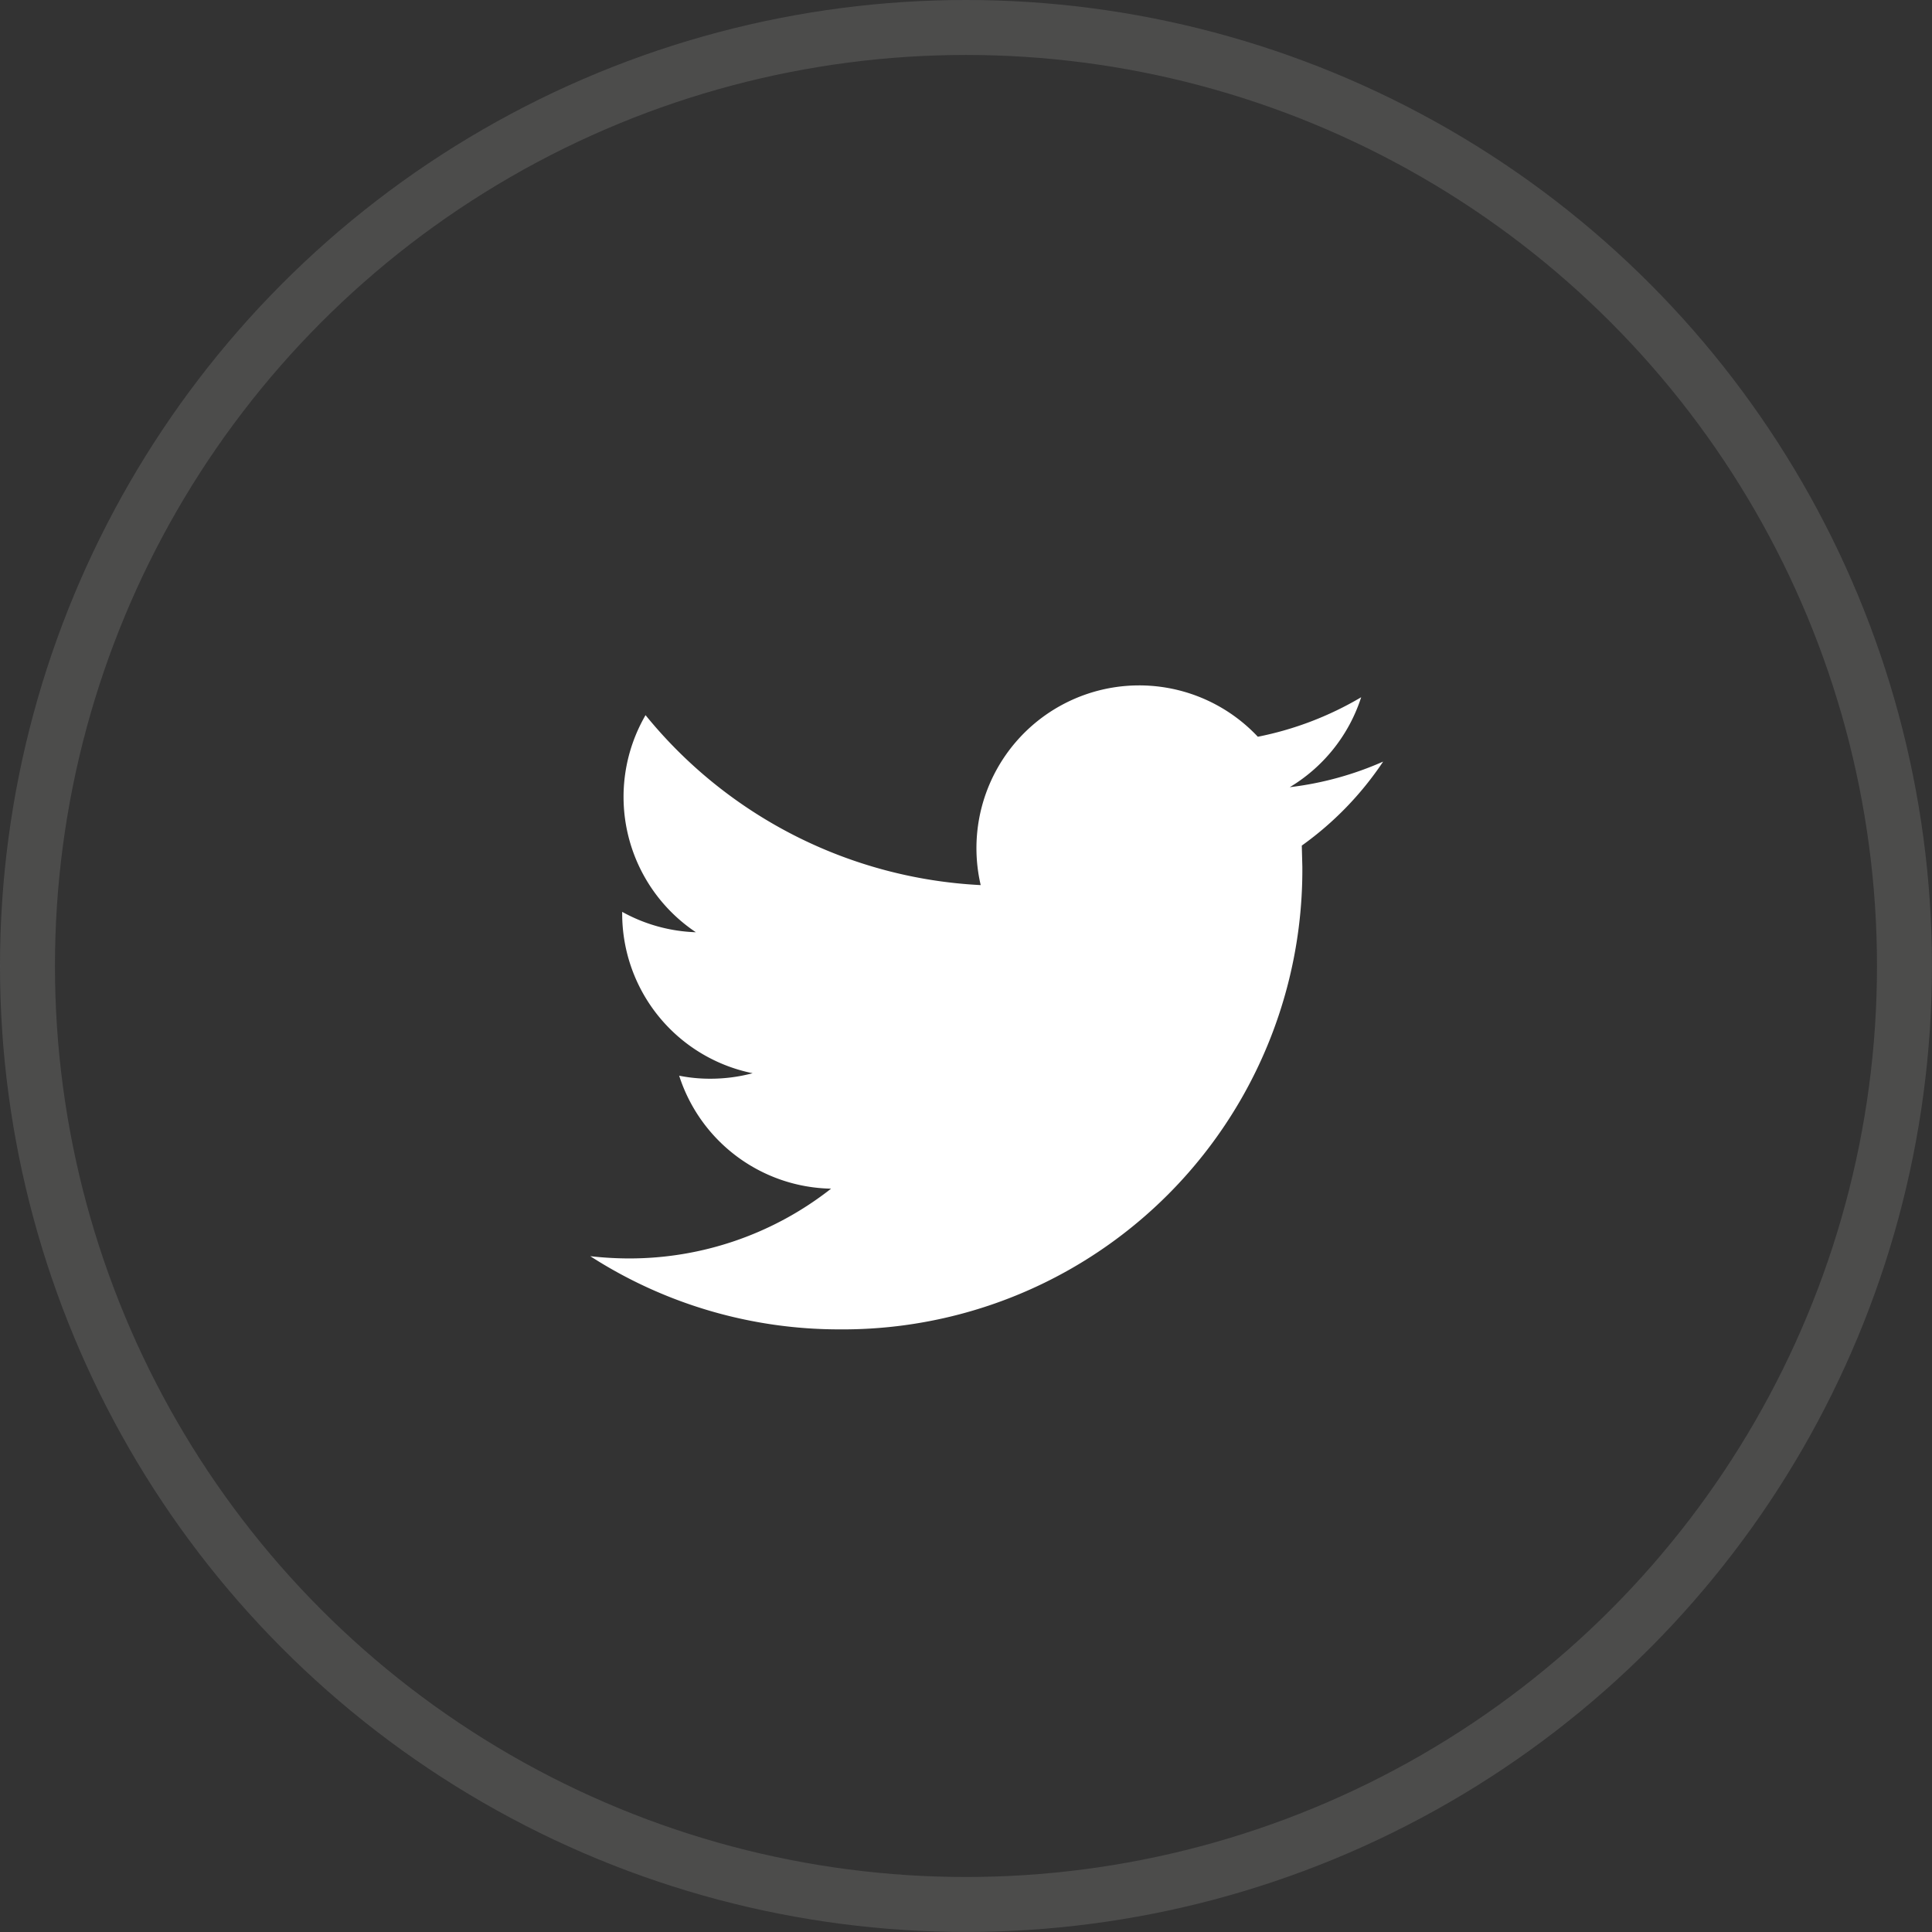<svg xmlns="http://www.w3.org/2000/svg" width="35.163" height="35.163" viewBox="0 0 35.163 35.163"><rect x="0" y="0" width="35.163" height="35.163" fill="#333333" stroke="none"/><g transform="translate(-583.535 -4748)"><g transform="translate(583.535 4748)" fill="none" stroke="#656564" stroke-width="1" opacity="0.5"><circle cx="17.581" cy="17.581" r="17.581" stroke="none"/><circle cx="17.581" cy="17.581" r="17.081" fill="none"/></g><g transform="translate(594.279 4760.474)"><g transform="translate(0)"><path d="M14.431,58.828a5.912,5.912,0,0,1-1.7.466,2.972,2.972,0,0,0,1.3-1.637,5.967,5.967,0,0,1-1.881.719,2.962,2.962,0,0,0-5.044,2.7,8.4,8.4,0,0,1-6.1-3.093,2.964,2.964,0,0,0,.916,3.951,2.96,2.96,0,0,1-1.341-.371V61.6a2.963,2.963,0,0,0,2.374,2.9,3,3,0,0,1-.78.1,2.842,2.842,0,0,1-.557-.055,2.962,2.962,0,0,0,2.765,2.056A5.939,5.939,0,0,1,.707,67.871,6.3,6.3,0,0,1,0,67.83a8.367,8.367,0,0,0,4.537,1.332A8.364,8.364,0,0,0,12.96,60.74l-.01-.383A5.911,5.911,0,0,0,14.431,58.828Z" transform="translate(-0.001 -57.441)" fill="#fff"/></g></g></g></svg>